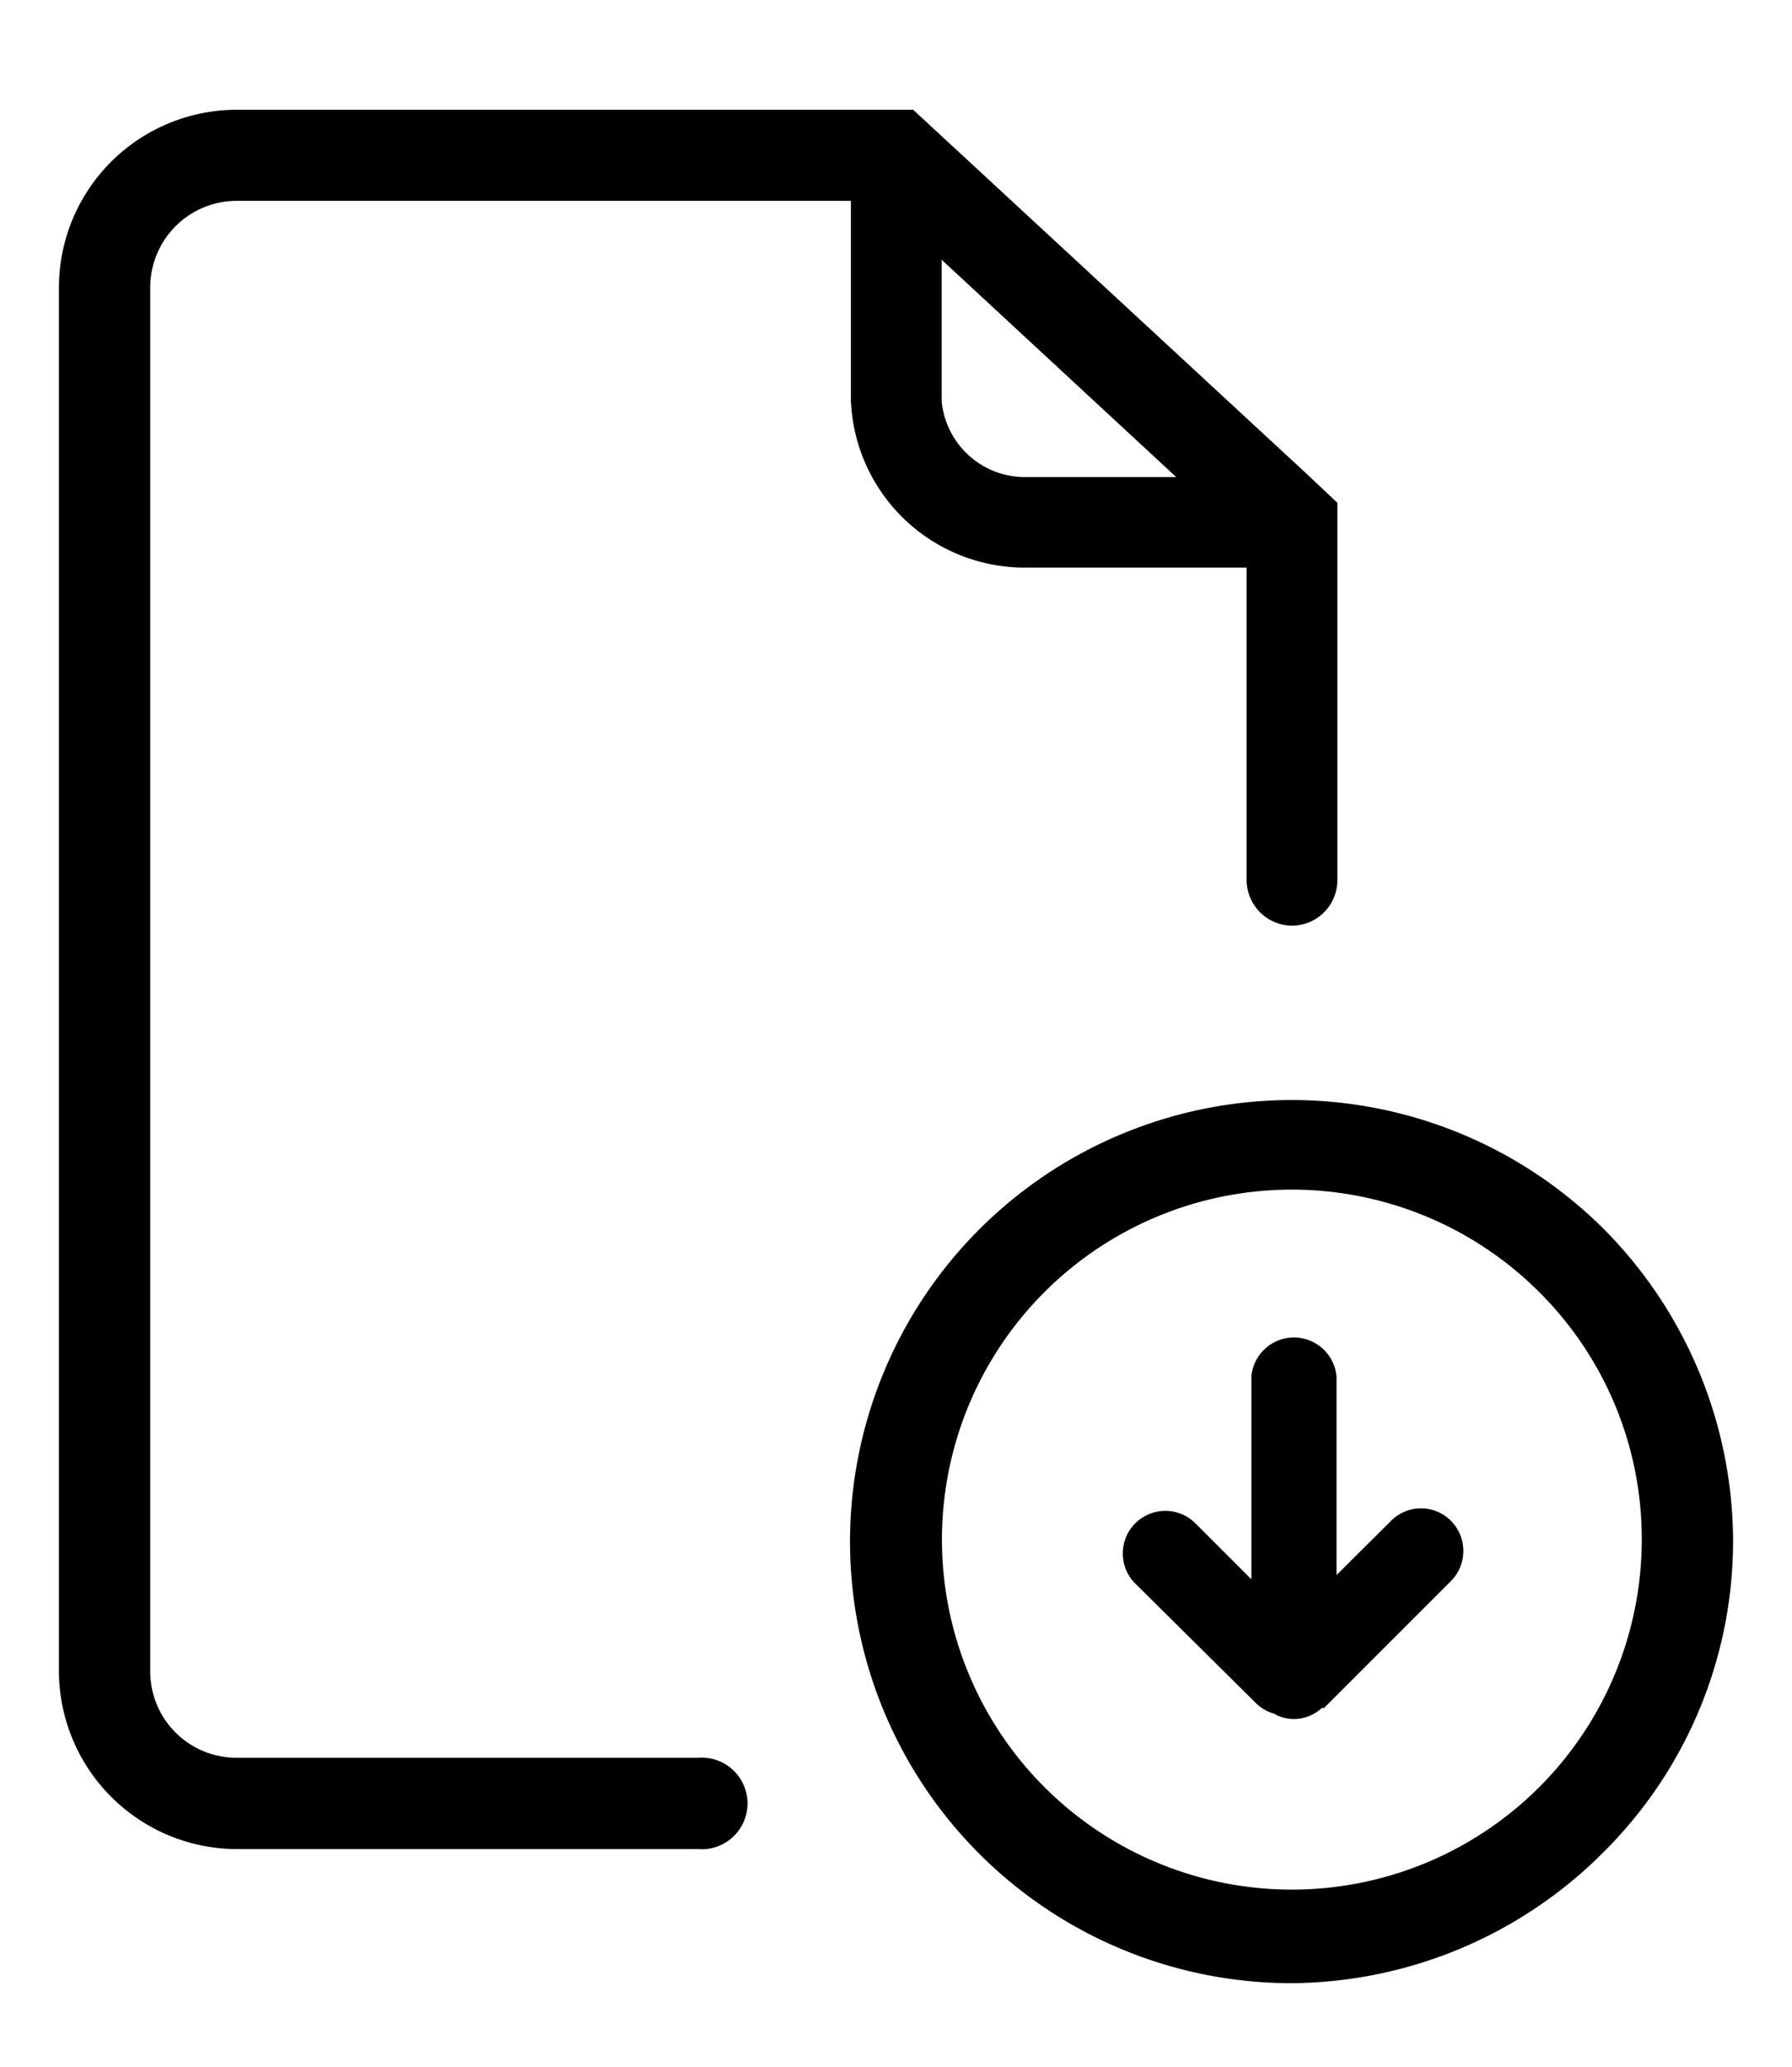 <svg xmlns="http://www.w3.org/2000/svg" width="64.17" height="74" viewBox="0 0 64.17 74"><path d="M46.26,33.14a1.63,1.63,0,0,0,1.63-1.63V18L46.7,16.88l-14-12.95H8.47a6.37,6.37,0,0,0-6.36,6.35V59.85A6.39,6.39,0,0,0,8.47,66.2H25a1.64,1.64,0,1,0,0-3.27H8.47a3.09,3.09,0,0,1-3.09-3.08V10.28A3.1,3.1,0,0,1,8.47,7.19h22v7.13a6.23,6.23,0,0,0,6.34,6h7.83V31.51A1.64,1.64,0,0,0,46.26,33.14ZM36.81,17.08h-.16a3,3,0,0,1-2.93-2.71V9.3l8.4,7.78Z"/><path d="M35.08,44a15.81,15.81,0,0,0,11.18,27A15.91,15.91,0,0,0,57.43,66.3a15.7,15.7,0,0,0,4.63-11.18A15.91,15.91,0,0,0,57.43,44a15.83,15.83,0,0,0-22.35,0ZM58.79,55.12a12.53,12.53,0,1,1-3.67-8.86A12.46,12.46,0,0,1,58.79,55.12Z"/><path d="M45,61a1.55,1.55,0,0,0,.65.36s.06.05.1.06a1.46,1.46,0,0,0,1.58-.27l.08,0,4.55-4.55a1.53,1.53,0,0,0,0-2.15,1.51,1.51,0,0,0-2.15,0l-1.95,1.94V49.29a1.53,1.53,0,0,0-3.05,0v7.25l-2-2a1.52,1.52,0,1,0-2.16,2.15Z"/></svg>